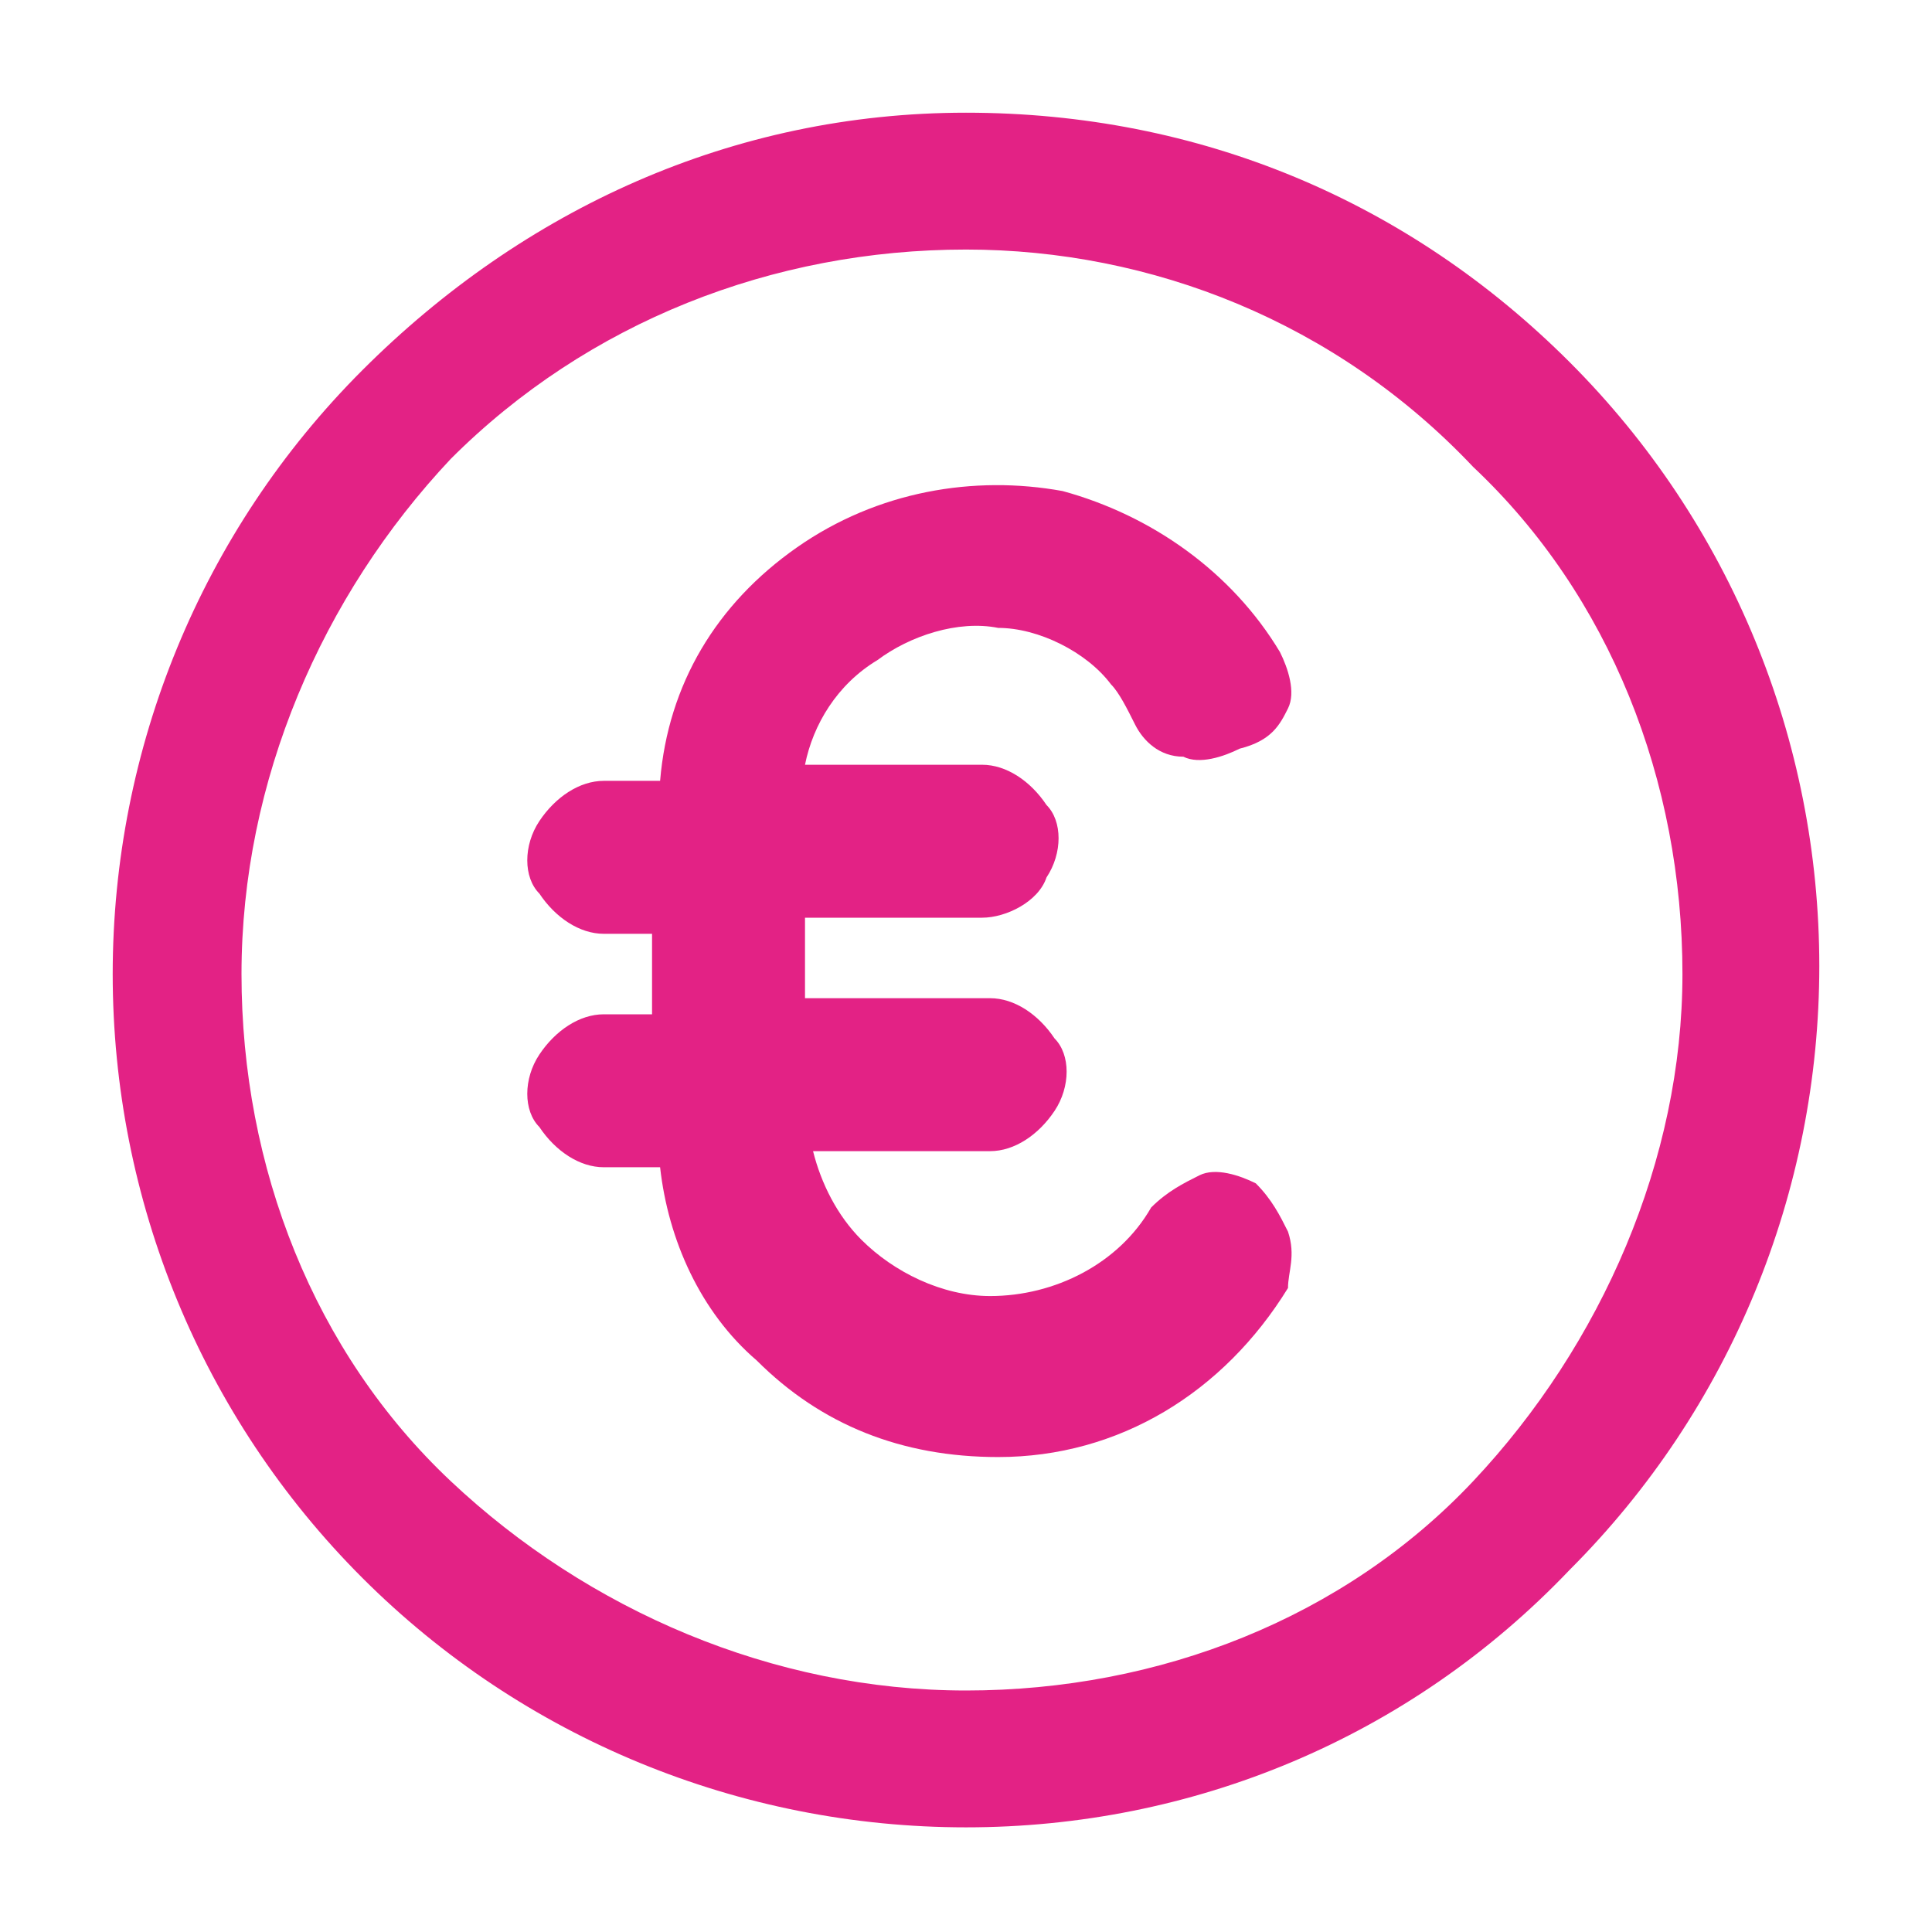 <?xml version="1.0" encoding="UTF-8"?>
<!-- Generator: Adobe Illustrator 27.2.0, SVG Export Plug-In . SVG Version: 6.00 Build 0)  -->
<svg xmlns="http://www.w3.org/2000/svg" xmlns:xlink="http://www.w3.org/1999/xlink" version="1.1" id="Calque_1" x="0px" y="0px" viewBox="0 0 24 24" style="enable-background:new 0 0 24 24;" xml:space="preserve">
<style type="text/css">
	.st0{clip-path:url(#SVGID_00000056389975254771252340000001762162028253108608_);fill:#E32285;}
</style>
<g>
	<defs>
		<rect id="SVGID_1_" x="1.3" y="1.4" width="21.4" height="21.4"></rect>
	</defs>
	<clipPath id="SVGID_00000005233659562267498370000006971674568317019825_">
		<use xlink:href="#SVGID_1_" style="overflow:visible;"></use>
	</clipPath>
	<path style="clip-path:url(#SVGID_00000005233659562267498370000006971674568317019825_);fill:#E32285;" d="M12,3.1   C9.6,3.1,7.3,4,5.6,5.7C4,7.4,3,9.7,3,12.1c0,2.4,0.9,4.7,2.6,6.3S9.6,21,12,21s4.7-0.9,6.3-2.6s2.6-4,2.6-6.3   c0-2.4-0.9-4.7-2.6-6.3C16.6,4,14.3,3.1,12,3.1z M12,22.7c-2.8,0-5.5-1.1-7.5-3.1c-2-2-3.1-4.7-3.1-7.5c0-2.8,1.1-5.5,3.1-7.5   S9.1,1.4,12,1.4s5.5,1.1,7.5,3.1c2,2,3.1,4.7,3.1,7.5c0,2.8-1.1,5.5-3.1,7.5C17.5,21.6,14.8,22.7,12,22.7z"></path>
	<path style="clip-path:url(#SVGID_00000005233659562267498370000006971674568317019825_);fill:#E32285;" d="M16,15.3   c-0.1-0.2-0.2-0.4-0.4-0.6c-0.2-0.1-0.5-0.2-0.7-0.1c-0.2,0.1-0.4,0.2-0.6,0.4c-0.4,0.7-1.2,1.1-2,1.1c-0.6,0-1.2-0.3-1.6-0.7   c-0.3-0.3-0.5-0.7-0.6-1.1h2.2c0.3,0,0.6-0.2,0.8-0.5c0.2-0.3,0.2-0.7,0-0.9c-0.2-0.3-0.5-0.5-0.8-0.5H10v-1h2.2   c0.3,0,0.7-0.2,0.8-0.5c0.2-0.3,0.2-0.7,0-0.9c-0.2-0.3-0.5-0.5-0.8-0.5h-2.2c0.1-0.5,0.4-1,0.9-1.3c0.4-0.3,1-0.5,1.5-0.4   c0.5,0,1.1,0.3,1.4,0.7c0.1,0.1,0.2,0.3,0.3,0.5c0.1,0.2,0.3,0.4,0.6,0.4c0.2,0.1,0.5,0,0.7-0.1C15.8,9.2,15.9,9,16,8.8   c0.1-0.2,0-0.5-0.1-0.7c-0.6-1-1.6-1.7-2.7-2c-1.1-0.2-2.3,0-3.3,0.7c-1,0.7-1.6,1.7-1.7,2.9H7.5c-0.3,0-0.6,0.2-0.8,0.5   c-0.2,0.3-0.2,0.7,0,0.9c0.2,0.3,0.5,0.5,0.8,0.5h0.6v1H7.5c-0.3,0-0.6,0.2-0.8,0.5c-0.2,0.3-0.2,0.7,0,0.9   c0.2,0.3,0.5,0.5,0.8,0.5h0.7c0.1,0.9,0.5,1.8,1.2,2.4c0.8,0.8,1.8,1.2,3,1.2c1.5,0,2.8-0.8,3.6-2.1C16,15.8,16.1,15.6,16,15.3z"></path>
</g>
</svg>
